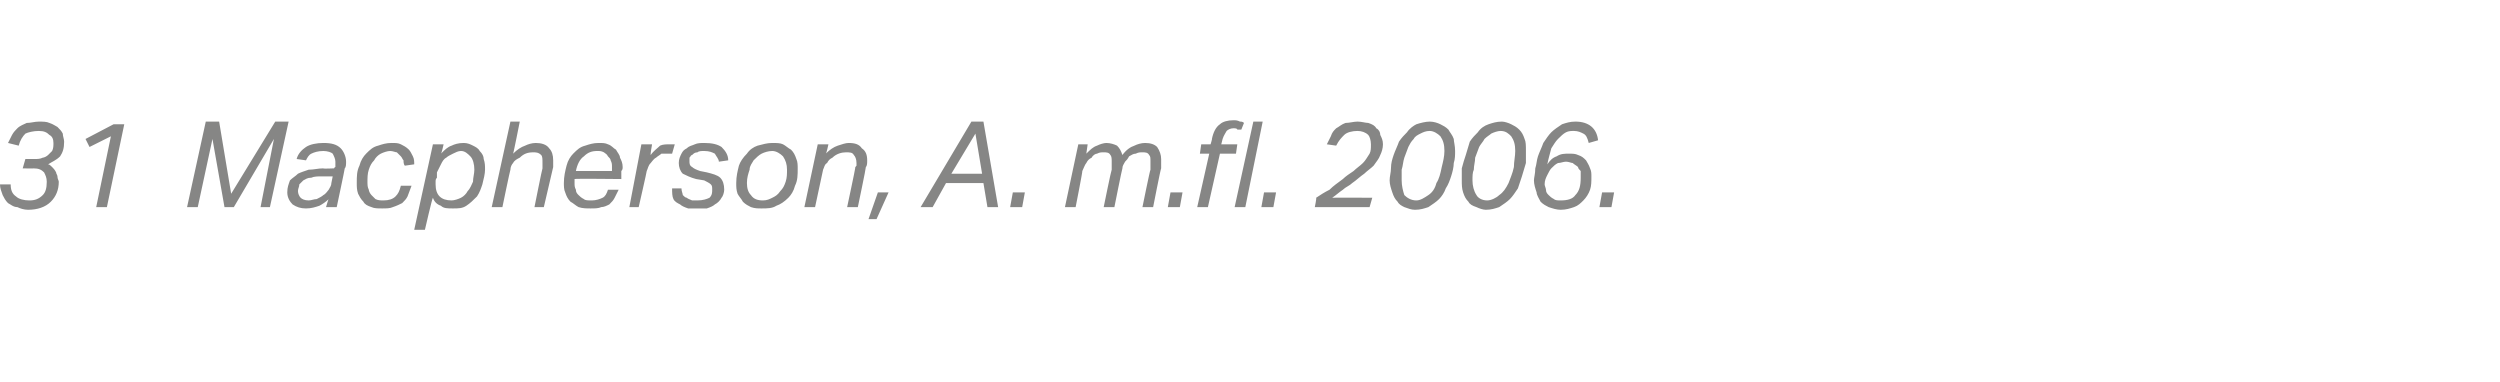 <?xml version="1.0" standalone="no"?><!DOCTYPE svg PUBLIC "-//W3C//DTD SVG 1.1//EN" "http://www.w3.org/Graphics/SVG/1.1/DTD/svg11.dtd"><svg xmlns="http://www.w3.org/2000/svg" xmlns:xlink="http://www.w3.org/1999/xlink" version="1.1" width="187.1px" height="28.6px" viewBox="0 -9 187.1 28.6" style="top:-9px"><desc>﻿﻿￼</desc><defs/><g id="Polygon302306"><path d="m2.6 2.9c.2 0 .4 0 .6-.1c.1 0 .3-.1.4-.2l.3-.3c.1-.2.1-.4.1-.6c0-.3-.1-.5-.3-.6c-.2-.2-.4-.3-.8-.3c-.4 0-.8.1-1 .2c-.2.2-.4.5-.5.9l-.8-.2l.3-.6c.1-.2.3-.4.4-.5c.2-.2.5-.3.7-.4c.3 0 .6-.1.9-.1c.3 0 .6 0 .8.1c.3.1.4.2.6.3c.2.2.3.3.4.5c0 .2.1.4.1.6c0 .5-.1.8-.3 1.1c-.3.3-.6.4-.9.6c.1 0 .2.1.3.2c.1.1.2.2.3.4c0 .1.1.2.1.3c0 .2.1.3.1.4c0 .6-.2 1.1-.6 1.5c-.4.4-1 .6-1.7.6c-.3 0-.6-.1-.8-.2c-.3 0-.5-.2-.7-.3c-.2-.2-.3-.4-.4-.6c-.1-.3-.2-.5-.2-.8h.8c0 .4.1.7.4.9c.2.2.6.3 1 .3c.4 0 .7-.1 1-.4c.2-.2.3-.5.3-1c0-.3-.1-.5-.2-.7c-.2-.2-.4-.3-.8-.3c.03.02-.8 0-.8 0l.2-.7h.7zm5.7-1.7L6.7 2l-.3-.6L8.5.3h.8L8 6.5h-.8l1.1-5.3zM15.4.1h1l.9 5.4L20.6.1h1l-1.4 6.4h-.7l1-5.1l-3 5.1h-.7l-.9-5.1l-1.1 5.1h-.8L15.4.1zm7.5 6.5c-.4 0-.7-.1-1-.3c-.2-.2-.4-.5-.4-.9c0-.4.1-.6.2-.9c.2-.2.4-.3.6-.5c.2-.1.5-.2.8-.3c.4 0 .7-.1 1.1-.1c-.05.04.8 0 .8 0c0 0 .06-.12.1-.1v-.4c0-.2-.1-.4-.2-.6c-.1-.1-.4-.2-.7-.2c-.4 0-.7.1-.9.2c-.2.1-.3.3-.4.5l-.7-.1c.1-.4.4-.7.7-.9c.3-.2.8-.3 1.3-.3c.6 0 1 .1 1.3.4c.2.2.4.6.4 1c0 .2 0 .4-.1.5c.01.03-.6 2.9-.6 2.9h-.8s.18-.64.2-.6c-.2.2-.5.4-.7.5c-.3.1-.6.2-1 .2zm2-2.4h-.8c-.3 0-.6 0-.8.1c-.3 0-.4.1-.6.2l-.3.3c0 .2-.1.3-.1.5c0 .2.1.4.2.5c.1.1.3.2.6.2c.2 0 .4-.1.6-.1c.2-.1.4-.2.5-.3c.2-.1.3-.3.4-.4c.1-.2.2-.3.2-.5l.1-.5zm5.4-.8c-.1-.1-.1-.3-.1-.4c-.1-.1-.1-.2-.2-.3l-.3-.3c-.1 0-.3-.1-.5-.1c-.2 0-.5.1-.7.2c-.2.1-.4.3-.5.5c-.2.2-.3.4-.4.7c-.1.3-.1.6-.1 1c0 .1 0 .3.1.5c0 .1.1.3.2.4l.3.3c.2.1.4.1.6.1c.4 0 .7-.1.9-.3c.2-.2.3-.4.4-.8h.8c-.1.3-.2.5-.3.8c-.1.2-.2.3-.4.5c-.2.1-.4.2-.7.3c-.2.1-.5.1-.8.1c-.3 0-.6 0-.8-.1c-.3-.1-.5-.2-.6-.4c-.2-.2-.3-.4-.4-.6c-.1-.3-.1-.5-.1-.8c0-.5 0-.9.2-1.3c.1-.4.3-.7.5-.9c.3-.3.5-.5.9-.6c.3-.1.6-.2 1-.2c.3 0 .5 0 .7.1c.2.1.4.2.6.4c.1.1.2.3.3.5c.1.2.1.4.1.6l-.7.1zm2.7-.9c.3-.3.5-.5.8-.6c.2-.1.5-.2.9-.2c.3 0 .5.1.7.2c.2.1.4.2.5.4c.2.2.3.4.3.6c.1.3.1.5.1.8c0 .3-.1.7-.2 1.1c-.1.3-.2.6-.4.9c-.3.3-.5.5-.8.7c-.3.2-.6.2-1 .2c-.4 0-.7 0-.9-.2c-.3-.1-.5-.3-.6-.6c-.05 0-.6 2.4-.6 2.4h-.8l1.4-6.4h.8s-.15.69-.2.7zm-.3 1.8c-.1.1-.1.2-.1.3v.2c0 .4.1.7.3.9c.2.2.5.3.9.3c.2 0 .5-.1.7-.2c.2-.1.4-.3.5-.5c.2-.2.3-.5.4-.7c0-.3.1-.6.1-.9c0-.4-.1-.8-.3-1c-.2-.2-.4-.4-.7-.4c-.2 0-.4.1-.6.2c-.2.1-.4.2-.5.3c-.2.1-.3.3-.4.5l-.3.6v.4zM40 6.5s.57-2.86.6-2.9v-.4c0-.3 0-.5-.1-.6c-.2-.2-.4-.2-.6-.2c-.4 0-.7.1-1 .4c-.2.1-.4.2-.5.4c-.1.1-.2.3-.2.5c-.03.04-.6 2.8-.6 2.8h-.8L38.2.1h.7s-.48 2.43-.5 2.4c.3-.3.6-.5.9-.6c.2-.1.5-.2.8-.2c.4 0 .8.1 1 .4c.2.2.3.5.3.9v.5l-.7 3h-.7zm4.7-4.2c-.4 0-.7.1-1 .4c-.3.2-.5.6-.6 1.1h2.7v-.3c0-.2 0-.3-.1-.5c0-.1-.1-.2-.2-.3c-.1-.2-.2-.2-.3-.3c-.2-.1-.3-.1-.5-.1zM43 4.4v.3c0 .2 0 .3.1.5c0 .2.1.3.2.4c.1.1.2.2.4.3c.1.1.3.1.6.1c.3 0 .6-.1.8-.2c.2-.1.3-.3.4-.6h.8l-.3.6c-.1.2-.2.3-.4.5c-.2.1-.4.2-.6.2c-.2.1-.5.1-.8.1c-.3 0-.6 0-.9-.1c-.2-.1-.4-.3-.6-.4c-.2-.2-.3-.4-.4-.7c-.1-.2-.1-.5-.1-.7c0-.5.1-.9.2-1.3c.1-.4.3-.7.5-.9c.3-.3.5-.5.9-.6c.3-.1.6-.2 1-.2c.3 0 .5 0 .7.1c.3.1.4.3.6.4c.1.2.3.4.3.6c.1.2.2.4.2.7c0 .1 0 .2-.1.3v.6s-3.52-.04-3.5 0zm7.3-1.9h-.8c-.1.1-.3.2-.4.3c-.2.1-.3.3-.4.4c-.2.2-.2.4-.3.6c.02-.01-.6 2.7-.6 2.7h-.7l.9-4.7h.8s-.14.76-.1.8c.2-.3.5-.5.7-.7c.2-.1.5-.1.7-.1h.4l-.2.7zm3.9 2.7c0 .2-.1.5-.2.6c-.1.2-.3.4-.5.5c-.1.1-.3.2-.6.3h-1.4c-.3-.1-.5-.2-.6-.3c-.2-.1-.4-.2-.5-.4c-.1-.2-.1-.5-.1-.8h.7c0 .2.1.4.1.5c.1.1.2.2.3.2c.1.1.2.1.4.2h.4c.4 0 .7-.1.9-.2c.2-.2.2-.4.2-.6c0-.2 0-.3-.1-.4c-.1-.1-.3-.2-.5-.3l-.6-.1c-.4-.1-.8-.3-1-.4c-.2-.2-.3-.5-.3-.8c0-.3.1-.5.2-.7c.1-.2.2-.3.4-.4c.2-.2.4-.2.6-.3c.2-.1.5-.1.7-.1c.6 0 1 .1 1.3.3c.3.3.5.6.5 1l-.7.1c0-.2-.2-.4-.3-.6c-.2-.1-.4-.2-.8-.2c-.2 0-.4 0-.5.1c-.2 0-.3.1-.4.2c-.1 0-.1.1-.2.2v.3c0 .1 0 .3.2.4c.1.1.3.2.6.3l.5.1c.4.1.8.2 1 .4c.2.2.3.5.3.9zm3.6-3.5c.3 0 .6 0 .8.1c.2.1.4.3.6.4c.2.2.3.4.4.7c.1.2.1.5.1.7c0 .5 0 .9-.2 1.3c-.1.4-.3.7-.5.9c-.3.3-.6.5-.9.6c-.3.2-.7.2-1.1.2c-.3 0-.5 0-.8-.1c-.2-.1-.4-.2-.6-.4c-.1-.2-.3-.4-.4-.6c-.1-.3-.1-.5-.1-.8c0-.5.1-.9.2-1.3c.1-.3.3-.6.6-.9c.2-.3.5-.5.8-.6c.4-.1.7-.2 1.1-.2zm0 .6c-.3 0-.6.1-.8.2c-.2.1-.4.3-.6.5c-.1.2-.3.4-.3.7c-.1.3-.2.6-.2 1c0 .4.1.7.3.9c.2.3.5.4.9.4c.3 0 .5-.1.7-.2c.2-.1.4-.2.6-.5c.2-.2.3-.4.4-.7c.1-.3.1-.6.1-.9c0-.4-.1-.7-.3-1c-.2-.2-.5-.4-.8-.4zm5.6 4.2s.61-2.86.6-2.9s0-.1.1-.2v-.2c0-.3-.1-.5-.2-.6c-.1-.2-.3-.2-.6-.2c-.3 0-.7.1-1 .4c-.2.1-.3.2-.4.4c-.2.1-.2.3-.3.5L61 6.5h-.8l1-4.7h.8s-.16.75-.2.7c.3-.3.6-.5.9-.6c.3-.1.6-.2.8-.2c.5 0 .8.1 1 .4c.3.2.4.5.4.9c0 .2 0 .4-.1.5c.02.05-.6 3-.6 3h-.8zm1.6.9l.7-2h.8l-.9 2h-.6zM73.6.1l1.1 6.4h-.8l-.3-1.8h-2.8l-1 1.8h-.9L72.7.1h.9zM71.2 4h2.3L73 1l-1.8 3zm4.4 2.5l.2-1.1h.9l-.2 1.1h-.9zm7 0s.56-2.76.6-2.8v-.6c0-.2 0-.4-.1-.5c-.1-.2-.3-.2-.5-.2c-.2 0-.3 0-.5.1c-.1 0-.3.1-.4.3c-.2.1-.3.2-.4.4c-.1.1-.2.4-.3.6c.03.02-.5 2.7-.5 2.7h-.8l1-4.7h.7l-.1.7c.3-.3.5-.5.8-.6c.2-.1.5-.2.7-.2c.3 0 .6.1.8.2c.2.2.3.4.4.7c.3-.4.6-.6.9-.7c.2-.1.5-.2.8-.2c.4 0 .7.1.9.3c.2.3.3.6.3.9v.7c-.04.03-.6 2.9-.6 2.9h-.8s.56-2.77.6-2.8v-.6c0-.3 0-.4-.1-.5c-.1-.2-.3-.2-.5-.2c-.2 0-.3 0-.5.1c-.2 0-.3.1-.5.2c-.1.2-.2.3-.3.4c-.1.2-.2.3-.2.5c-.03.04-.6 2.9-.6 2.9h-.8zm4.8 0l.2-1.1h.9l-.2 1.1h-.9zm4-4.7h1.2l-.1.7h-1.2l-.9 4h-.8l.9-4h-.7l.1-.7h.7s.13-.42.1-.4c.1-.5.3-.9.6-1.1c.2-.2.6-.3 1-.3c.2 0 .3 0 .5.1c.1 0 .2 0 .3.1l-.2.5h-.3c0-.1-.2-.1-.3-.1c-.2 0-.4.1-.5.2c-.1.2-.2.3-.3.6l-.1.4zm1 4.7L93.8.1h.7l-1.3 6.4h-.8zm2 0l.2-1.1h.9l-.2 1.1h-.9zm7.2-5.7c-.4 0-.8.1-1 .3c-.2.2-.4.4-.6.8l-.7-.1l.3-.6c.1-.3.2-.4.4-.6c.2-.1.4-.3.7-.4c.3 0 .6-.1.9-.1c.3 0 .6.1.8.1c.3.1.5.2.6.4c.2.1.3.3.3.5c.1.2.2.4.2.7c0 .3-.1.6-.2.8c-.1.3-.3.5-.5.8c-.2.2-.5.4-.7.6c-.3.2-.6.5-.9.7c-.2.2-.5.3-.7.5c-.3.2-.5.4-.8.6c.03-.02 3 0 3 0l-.2.7h-4.1s.14-.66.1-.7c.3-.2.6-.4 1-.6c.3-.3.6-.5 1-.8c.2-.2.5-.4.8-.6c.2-.2.5-.4.7-.6c.2-.2.3-.4.5-.7c.1-.2.1-.4.1-.7c0-.3-.1-.6-.2-.7c-.2-.2-.5-.3-.8-.3zm5.4-.7c.3 0 .6.1.8.2c.2.1.4.2.6.4c.1.2.3.4.4.7c0 .2.1.5.1.9c0 .3 0 .6-.1.9c0 .3-.1.7-.2 1c-.1.3-.2.6-.4.9c-.1.3-.3.6-.5.8c-.2.2-.5.4-.8.6c-.3.1-.6.2-1 .2c-.3 0-.5-.1-.8-.2c-.2-.1-.4-.2-.5-.4c-.2-.2-.3-.4-.4-.7c-.1-.3-.2-.6-.2-.9c0-.3.1-.6.1-.9c0-.4.1-.7.2-1c.1-.3.3-.7.4-1c.2-.3.4-.5.6-.7c.2-.3.5-.5.7-.6c.3-.1.7-.2 1-.2zm0 .7c-.3 0-.5.1-.7.2c-.2.1-.4.2-.5.4c-.2.2-.3.4-.4.6c-.1.3-.2.5-.3.8c-.1.3-.1.6-.2.9v.8c0 .4.1.8.2 1.1c.2.2.5.4.9.4c.3 0 .6-.2.9-.4c.3-.2.5-.5.6-.9c.2-.3.3-.7.4-1.2c.1-.4.2-.8.2-1.2c0-.5-.1-.8-.3-1.1c-.2-.2-.5-.4-.8-.4zm5.4-.7c.2 0 .5.1.7.2c.2.1.4.2.6.4c.2.2.3.4.4.7c.1.2.1.5.1.9v.9l-.3 1l-.3.9c-.2.3-.4.6-.6.8c-.2.2-.5.4-.8.6c-.3.1-.6.2-1 .2c-.2 0-.5-.1-.7-.2c-.3-.1-.5-.2-.6-.4c-.2-.2-.3-.4-.4-.7c-.1-.3-.1-.6-.1-.9v-.9c.1-.4.2-.7.3-1l.3-1c.2-.3.4-.5.6-.7c.2-.3.5-.5.8-.6c.3-.1.6-.2 1-.2zm-.1.7c-.2 0-.5.1-.7.2c-.1.1-.3.2-.5.4c-.1.2-.3.4-.4.6c-.1.3-.2.5-.3.8c0 .3-.1.6-.1.9c-.1.2-.1.5-.1.8c0 .4.1.8.3 1.1c.1.2.4.4.8.4c.3 0 .7-.2.9-.4c.3-.2.5-.5.7-.9c.1-.3.3-.7.4-1.2c0-.4.1-.8.1-1.2c0-.5-.1-.8-.3-1.1c-.2-.2-.4-.4-.8-.4zm6.6.9c-.1-.4-.2-.6-.4-.7c-.2-.1-.4-.2-.7-.2c-.2 0-.4 0-.6.1c-.2.1-.4.3-.6.5c-.2.2-.3.4-.5.7c-.1.4-.2.7-.3 1.2c.2-.3.4-.5.7-.6c.3-.2.6-.2.9-.2c.3 0 .5 0 .7.1c.3.1.4.2.6.4c.1.2.2.3.3.6c.1.2.1.4.1.6c0 .4 0 .7-.1 1c-.1.3-.3.6-.5.8c-.2.2-.4.4-.7.5c-.3.1-.6.2-1 .2c-.3 0-.6-.1-.9-.2c-.2-.1-.4-.2-.6-.4c-.1-.2-.3-.5-.3-.7c-.1-.3-.2-.6-.2-.9c0-.2.1-.5.1-.9c.1-.3.1-.6.2-.9c.1-.3.3-.7.4-1c.2-.3.4-.6.6-.8c.2-.2.5-.4.8-.6c.3-.1.6-.2 1-.2c1 0 1.6.5 1.7 1.4l-.7.2zm-1.7 1.4c-.2 0-.4.1-.6.1c-.2.1-.3.2-.5.4c-.1.1-.2.3-.3.5c-.1.2-.2.4-.2.7c0 .1.1.3.1.4c0 .2.1.3.2.4c.1.1.2.2.4.3c.1.1.3.1.5.1c.5 0 .9-.1 1.1-.4c.3-.3.4-.7.4-1.3v-.5c-.1-.1-.2-.2-.2-.3c-.1-.1-.3-.2-.4-.3c-.1 0-.3-.1-.5-.1zm2.5 3.4l.2-1.1h.9l-.2 1.1h-.9z" stroke="none" fill="#868685"/><a xlink:href="javascript:nav.to(137,[717,575,722,586],&apos;#item232994&apos;);" xlink:title="﻿31 Macpherson, A. m.fl. 2006."><rect style="fill:transparent;" x="-1" y="-1" width="122" height="9"/></a></g></svg>